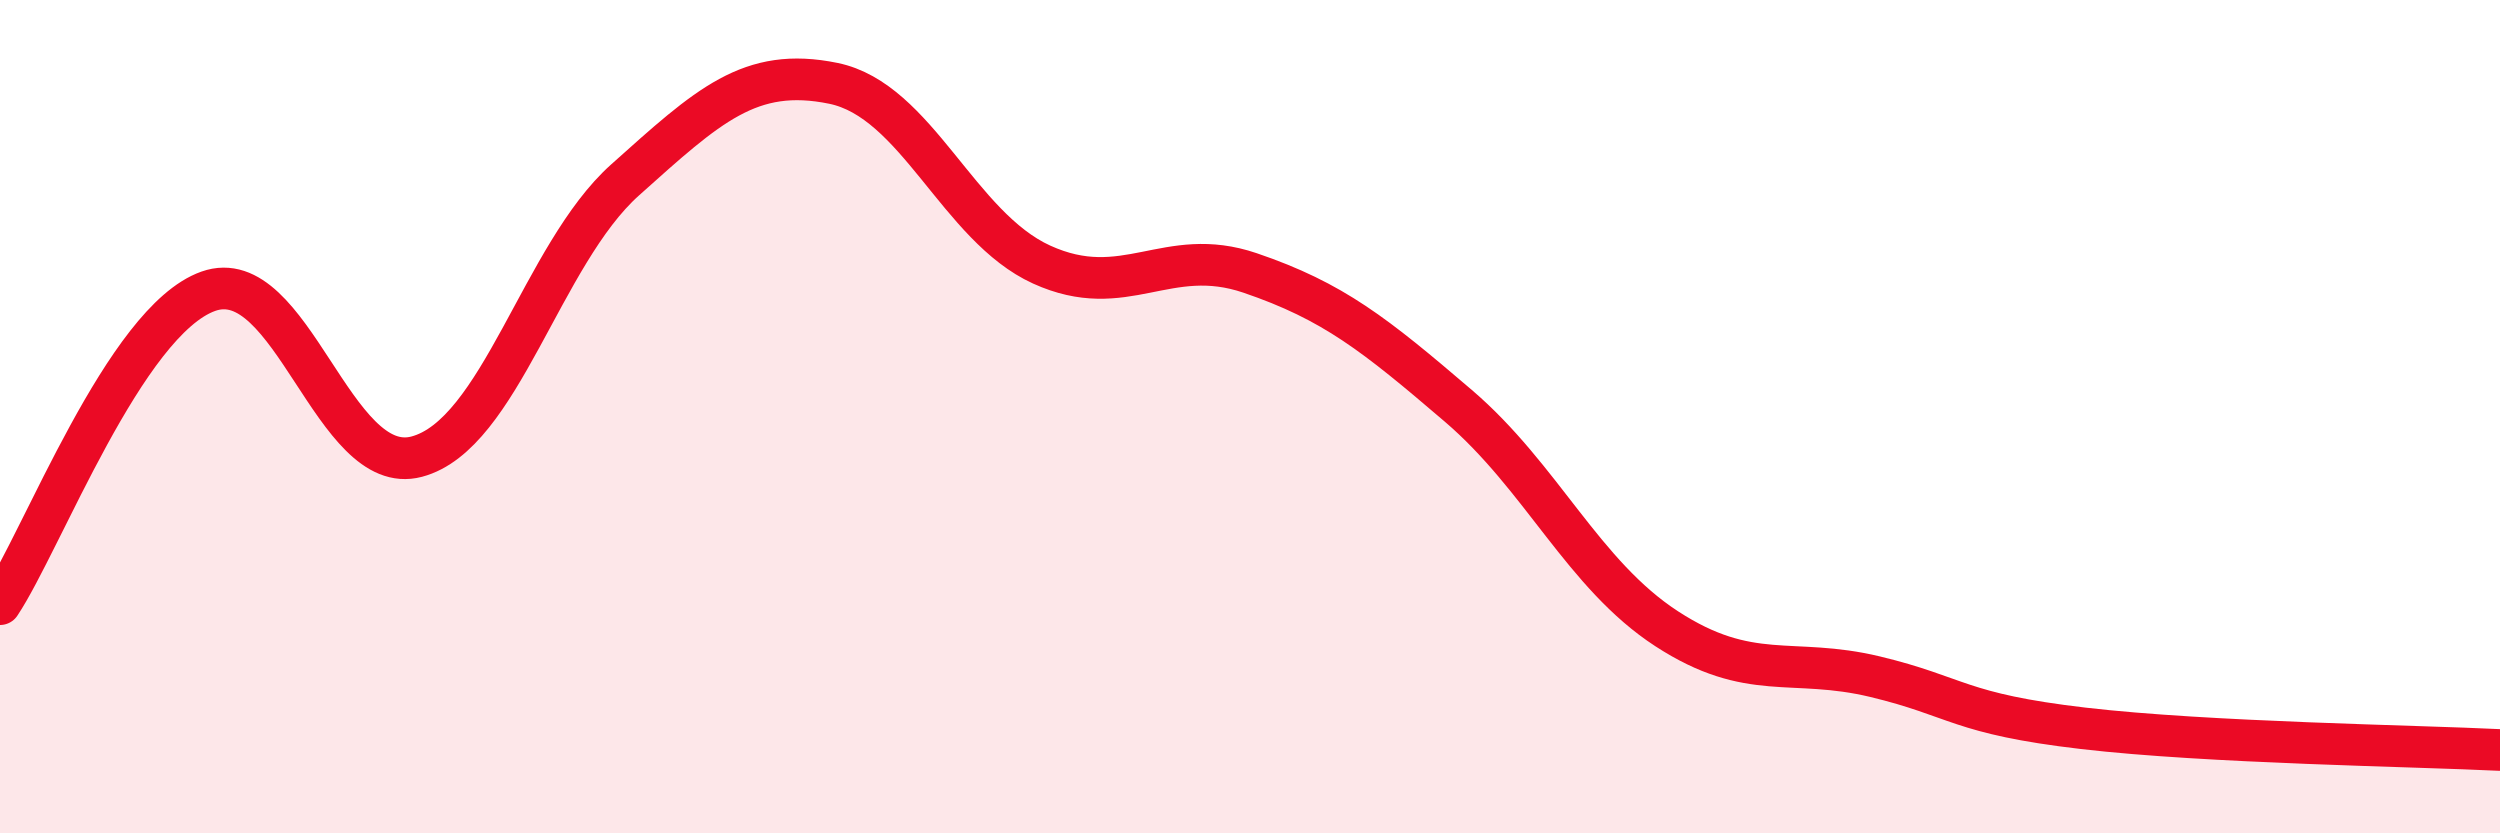 
    <svg width="60" height="20" viewBox="0 0 60 20" xmlns="http://www.w3.org/2000/svg">
      <path
        d="M 0,14.5 C 1,13 3,7.7 5,6.99 C 7,6.28 8,11.49 10,10.96 C 12,10.43 13,6.11 15,4.32 C 17,2.53 18,1.59 20,2 C 22,2.41 23,5.44 25,6.35 C 27,7.26 28,5.87 30,6.55 C 32,7.23 33,8.03 35,9.74 C 37,11.45 38,13.79 40,15.09 C 42,16.39 43,15.76 45,16.24 C 47,16.72 47,17.13 50,17.48 C 53,17.83 58,17.9 60,18L60 20L0 20Z"
        fill="#EB0A25"
        opacity="0.1"
        stroke-linecap="round"
        stroke-linejoin="round"
      />
      <path
        d="M 0,14.5 C 1,13 3,7.7 5,6.99 C 7,6.28 8,11.49 10,10.96 C 12,10.43 13,6.11 15,4.32 C 17,2.53 18,1.59 20,2 C 22,2.41 23,5.44 25,6.35 C 27,7.26 28,5.87 30,6.55 C 32,7.23 33,8.03 35,9.74 C 37,11.45 38,13.79 40,15.09 C 42,16.39 43,15.76 45,16.24 C 47,16.72 47,17.13 50,17.48 C 53,17.83 58,17.9 60,18"
        stroke="#EB0A25"
        stroke-width="1"
        fill="none"
        stroke-linecap="round"
        stroke-linejoin="round"
      />
    </svg>
  